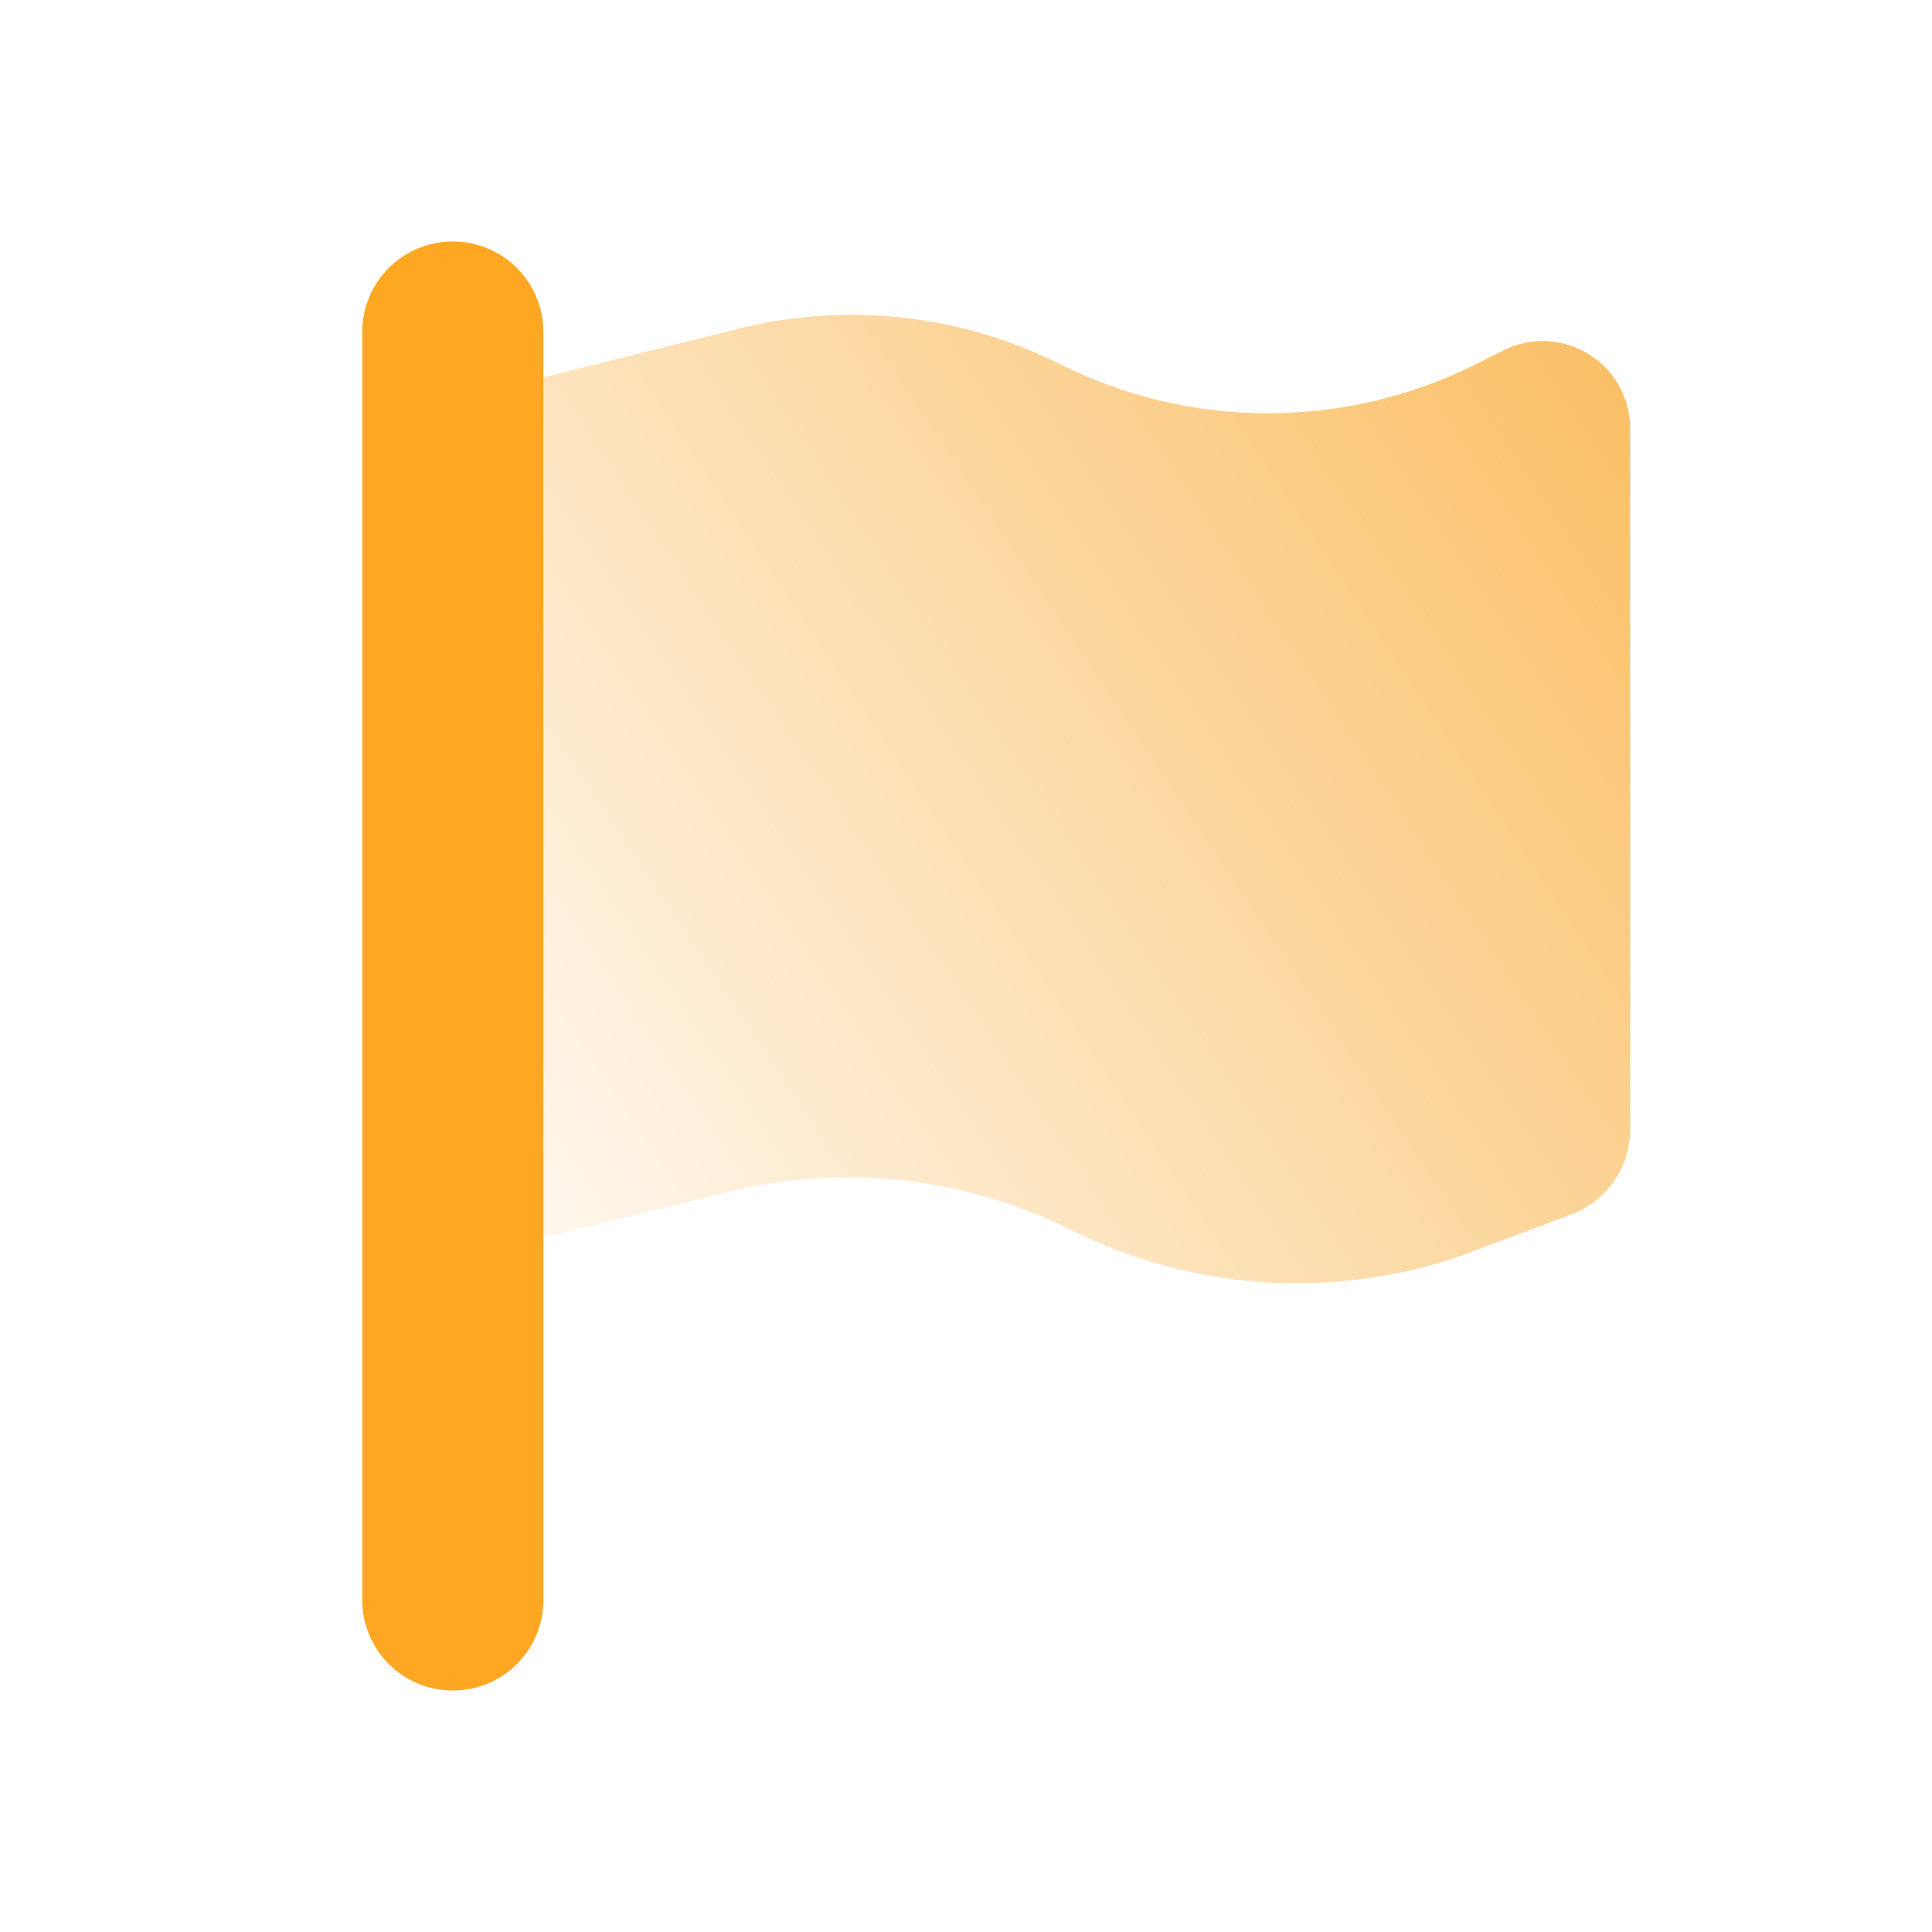 <svg width="32" height="32" viewBox="0 0 32 32" fill="none" xmlns="http://www.w3.org/2000/svg">
<path d="M9 6.251L12.234 5.444C14.02 4.999 15.905 5.205 17.555 6.03C19.725 7.118 22.28 7.118 24.45 6.03L24.9 5.805C25.866 5.318 27 6.021 27 7.099V18.71C27 19.334 26.611 19.896 26.025 20.116L24.398 20.726C23.456 21.082 22.462 21.255 21.478 21.255C20.198 21.255 18.923 20.96 17.756 20.379C15.98 19.488 13.945 19.268 12.014 19.751L9 20.501V6.251Z" fill="url(#paint0_linear_4493_11360)"/>
<path d="M7.5 4C8.33 4 9 4.67 9 5.5V26.5C9 27.33 8.33 28 7.5 28C6.67 28 6 27.33 6 26.5V5.5C6 4.67 6.67 4 7.5 4Z" fill="#FEA722"/>
<defs>
<linearGradient id="paint0_linear_4493_11360" x1="27" y1="5.215" x2="7.125" y2="18.438" gradientUnits="userSpaceOnUse">
<stop stop-color="#fabe63"/>
<stop offset="1" stop-color="#fabe63" stop-opacity="0.1"/>
</linearGradient>
</defs>
</svg>
